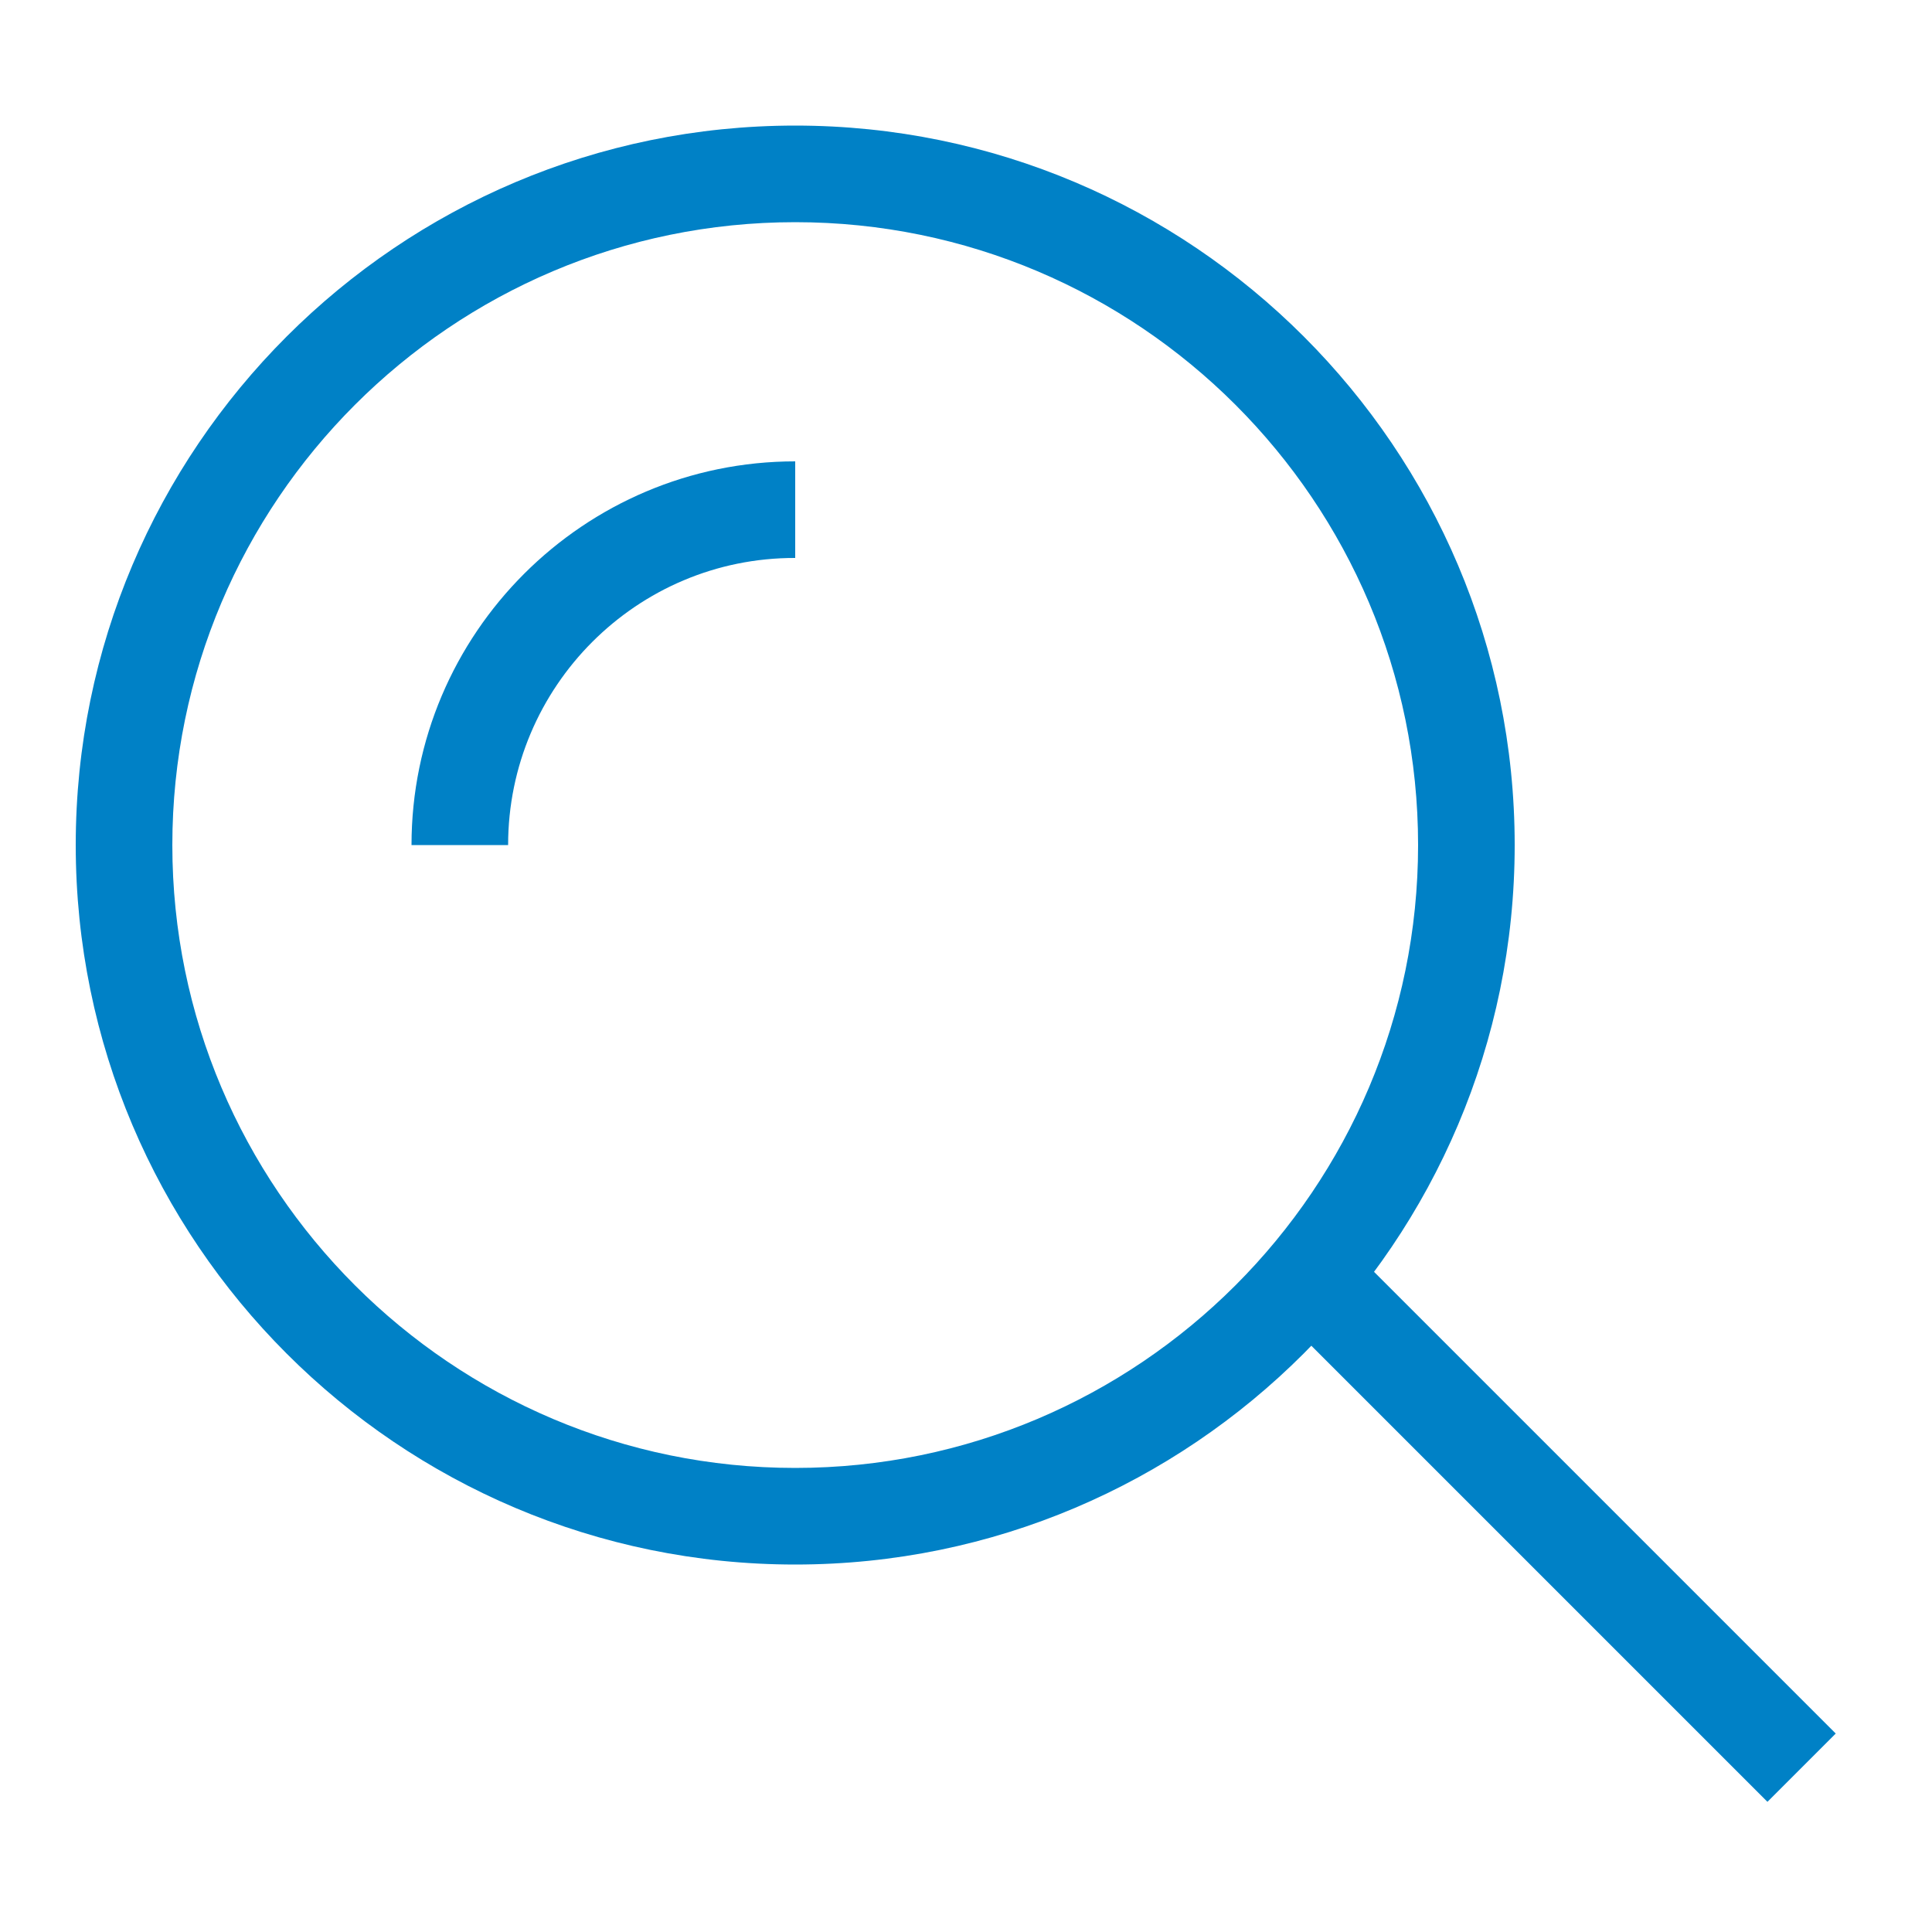 <?xml version="1.0" encoding="utf-8"?>
<!-- Generator: Adobe Illustrator 25.2.2, SVG Export Plug-In . SVG Version: 6.00 Build 0)  -->
<svg version="1.1" id="Calque_1" xmlns="http://www.w3.org/2000/svg" xmlns:xlink="http://www.w3.org/1999/xlink" x="0px" y="0px"
	 viewBox="0 0 500 500" style="enable-background:new 0 0 500 500;" xml:space="preserve">
<style type="text/css">
	.st0{fill:#0081C6;}
</style>
<g id="Icons_boutique_5_">
	<g>
		<path class="st0" d="M205.8,404.9c-102.7,0-186.2-83.5-186.2-186.2S103.1,32.5,205.8,32.5S392,116,392,218.7
			C392,321.3,308.5,404.9,205.8,404.9z M205.8,57.5c-88.9,0-161.2,72.3-161.2,161.2c0,88.9,72.3,161.2,161.2,161.2
			c88.9,0,161.2-72.3,161.2-161.2C367,129.8,294.7,57.5,205.8,57.5z"/>
		<path class="st0" d="M131.5,218.7h-25c0-54.8,44.6-99.3,99.3-99.3v25C164.8,144.3,131.5,177.7,131.5,218.7z"/>
		
			<rect x="390.2" y="303.7" transform="matrix(0.707 -0.707 0.707 0.707 -160.507 400.137)" class="st0" width="25" height="180.1"/>
	</g>
</g>
</svg>
